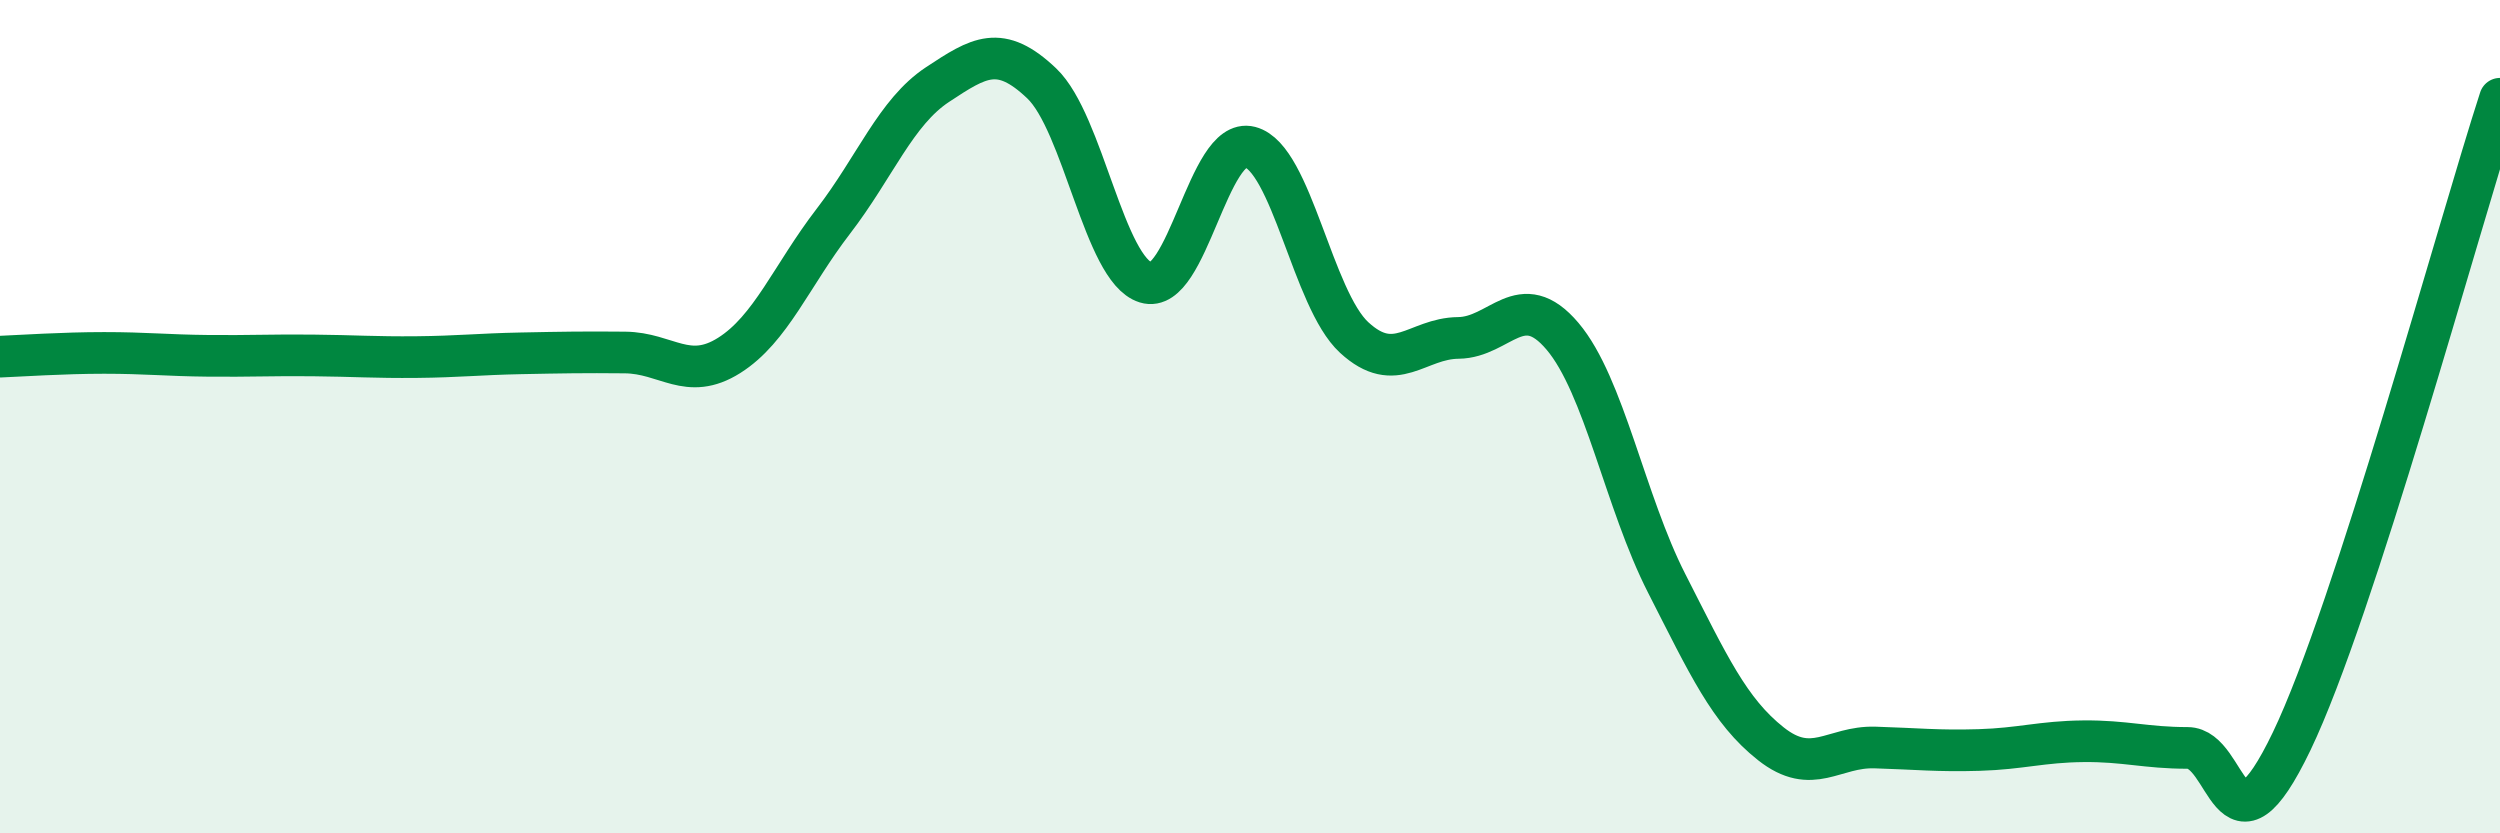 
    <svg width="60" height="20" viewBox="0 0 60 20" xmlns="http://www.w3.org/2000/svg">
      <path
        d="M 0,8.56 C 0.5,8.54 1.5,8.47 2.5,8.47 C 3.5,8.47 4,8.53 5,8.54 C 6,8.55 6.5,8.52 7.5,8.53 C 8.5,8.54 9,8.58 10,8.57 C 11,8.56 11.5,8.5 12.5,8.48 C 13.5,8.46 14,8.45 15,8.46 C 16,8.47 16.5,9.16 17.5,8.53 C 18.5,7.9 19,6.61 20,5.31 C 21,4.01 21.5,2.69 22.5,2.03 C 23.5,1.37 24,1.05 25,2 C 26,2.95 26.5,6.47 27.5,6.78 C 28.5,7.09 29,3.27 30,3.53 C 31,3.79 31.5,7.18 32.5,8.1 C 33.5,9.02 34,8.12 35,8.11 C 36,8.1 36.5,6.89 37.5,8.07 C 38.5,9.25 39,12.04 40,14 C 41,15.96 41.5,17.06 42.5,17.85 C 43.5,18.64 44,17.91 45,17.94 C 46,17.97 46.5,18.03 47.5,18 C 48.5,17.97 49,17.8 50,17.79 C 51,17.78 51.5,17.95 52.5,17.95 C 53.5,17.95 53.5,20.91 55,17.79 C 56.5,14.67 59,5.45 60,2.37L60 20L0 20Z"
        fill="#008740"
        opacity="0.1"
        stroke-linecap="round"
        stroke-linejoin="round"
      />
      <path
        d="M 0,8.56 C 0.5,8.54 1.5,8.47 2.5,8.47 C 3.5,8.47 4,8.53 5,8.54 C 6,8.55 6.5,8.52 7.5,8.53 C 8.5,8.54 9,8.58 10,8.57 C 11,8.56 11.5,8.5 12.5,8.48 C 13.5,8.46 14,8.45 15,8.46 C 16,8.47 16.5,9.16 17.5,8.53 C 18.5,7.9 19,6.61 20,5.31 C 21,4.01 21.5,2.69 22.5,2.03 C 23.5,1.37 24,1.05 25,2 C 26,2.95 26.5,6.47 27.5,6.78 C 28.5,7.09 29,3.27 30,3.53 C 31,3.79 31.5,7.18 32.5,8.1 C 33.5,9.02 34,8.12 35,8.11 C 36,8.1 36.5,6.89 37.5,8.07 C 38.5,9.25 39,12.04 40,14 C 41,15.96 41.5,17.06 42.5,17.85 C 43.5,18.64 44,17.91 45,17.94 C 46,17.97 46.5,18.03 47.5,18 C 48.5,17.97 49,17.8 50,17.79 C 51,17.78 51.5,17.95 52.5,17.95 C 53.5,17.95 53.5,20.91 55,17.79 C 56.5,14.67 59,5.45 60,2.37"
        stroke="#008740"
        stroke-width="1"
        fill="none"
        stroke-linecap="round"
        stroke-linejoin="round"
      />
    </svg>
  